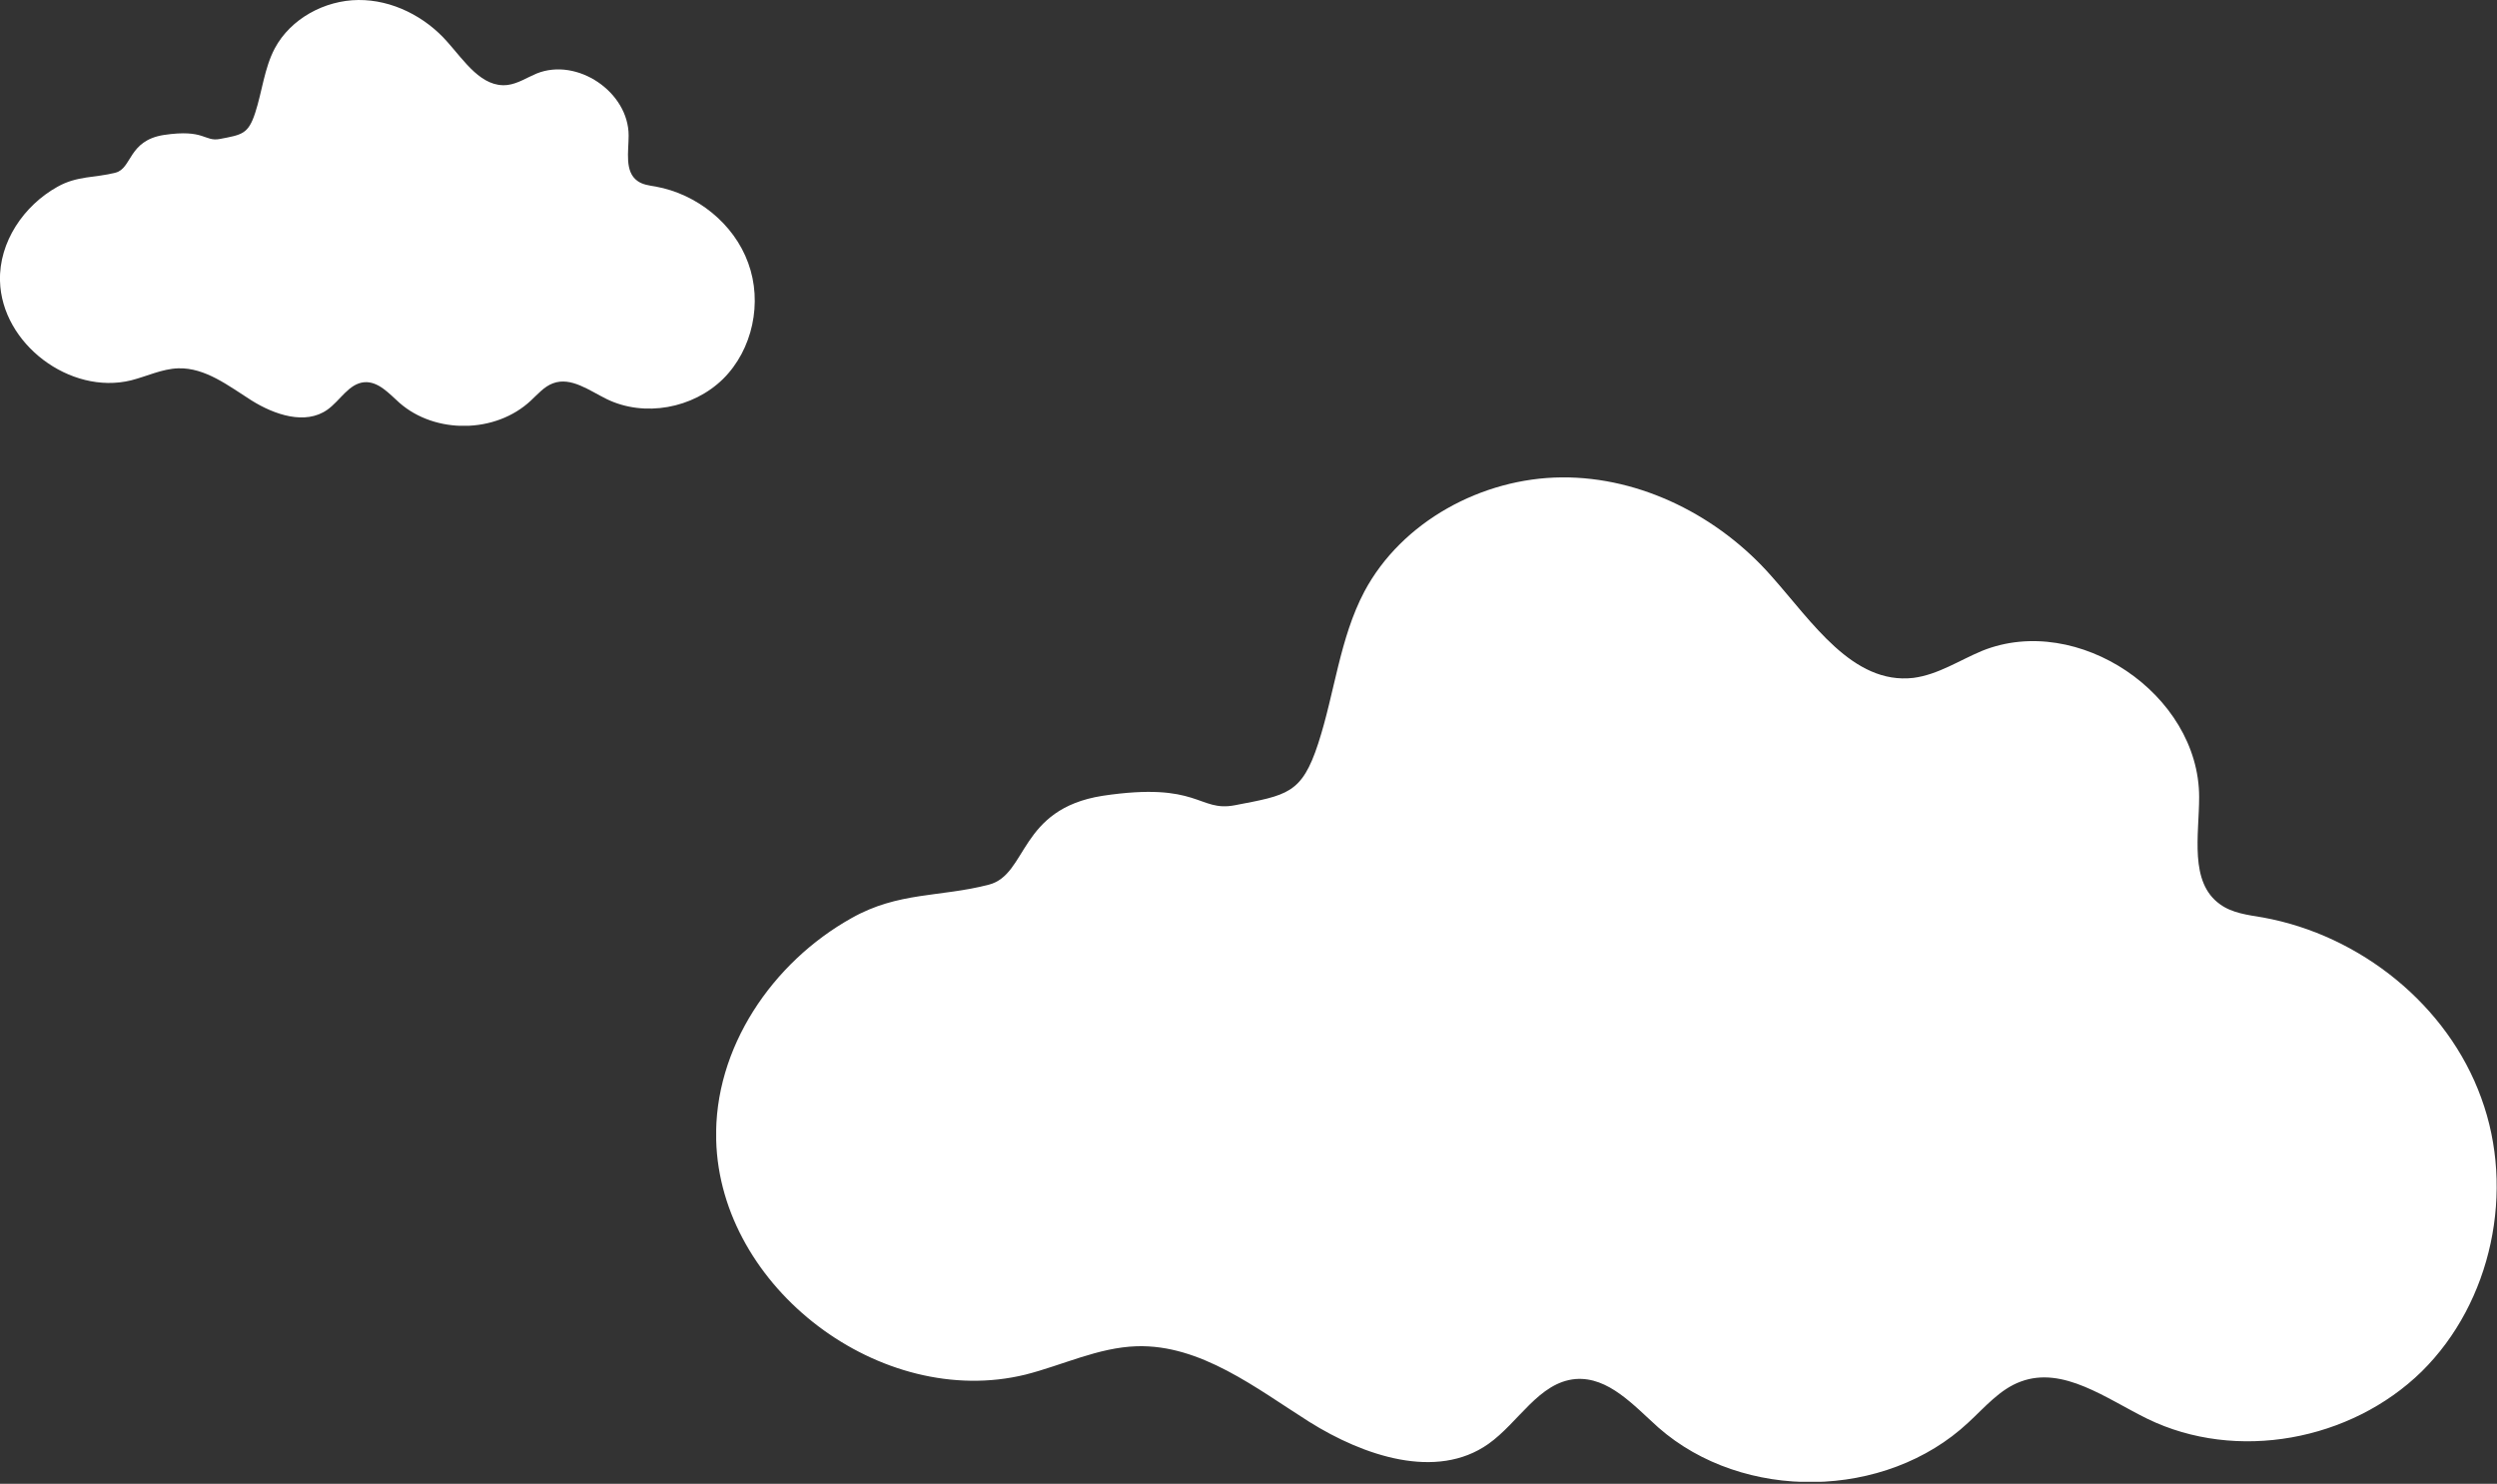 <svg width="387" height="230" viewBox="0 0 387 230" fill="none" xmlns="http://www.w3.org/2000/svg">
<rect x="0" y="0" width="387" height="230" fill="#333333" stroke="none"/>
<g clip-path="url(#clip0_151:4)">
<path d="M-0 43.544C0.249 53.281 10.844 61.277 20.317 58.957C22.768 58.335 25.095 57.175 27.629 57.092C31.826 56.968 35.44 59.827 38.972 62.064C42.545 64.301 47.323 65.917 50.73 63.514C52.724 62.105 54.054 59.454 56.464 59.247C58.624 59.081 60.286 60.987 61.907 62.437C67.474 67.326 76.822 67.201 82.265 62.105C83.346 61.111 84.343 59.91 85.714 59.412C88.498 58.377 91.323 60.531 94.023 61.857C99.882 64.716 107.402 63.307 112.055 58.749C116.667 54.192 118.205 46.859 115.961 40.768C113.759 34.678 108.025 30.079 101.627 28.919C100.63 28.753 99.591 28.629 98.802 28.049C96.766 26.599 97.43 23.491 97.43 21.006C97.43 14.252 89.453 8.866 83.179 11.394C81.684 12.015 80.271 12.968 78.651 13.175C74.662 13.631 72.003 9.488 69.344 6.505C65.895 2.569 60.785 -0.041 55.55 -2.12464e-06C50.315 0.041 45.038 2.9 42.587 7.499C40.966 10.565 40.634 14.169 39.554 17.484C38.473 20.799 37.518 20.881 34.069 21.544C31.659 22 31.742 19.97 25.386 20.923C19.86 21.793 20.483 26.102 17.907 26.765C14.708 27.593 11.966 27.22 8.891 28.96C3.697 31.861 -0.167 37.495 -0 43.544Z" fill="white"/>
</g>
<g clip-path="url(#clip1_151:4)">
<path d="M110.999 176.72C111.587 199.688 136.58 218.551 158.927 213.077C164.709 211.611 170.198 208.875 176.177 208.679C186.076 208.386 194.603 215.13 202.934 220.408C211.363 225.685 222.634 229.497 230.671 223.828C235.375 220.505 238.512 214.25 244.196 213.762C249.293 213.371 253.213 217.866 257.036 221.287C270.169 232.82 292.222 232.527 305.062 220.505C307.61 218.16 309.962 215.325 313.196 214.153C319.763 211.709 326.428 216.791 332.799 219.919C346.618 226.663 364.358 223.34 375.336 212.589C386.215 201.838 389.841 184.539 384.549 170.172C379.354 155.805 365.829 144.956 350.735 142.219C348.383 141.828 345.932 141.535 344.07 140.167C339.267 136.746 340.836 129.416 340.836 123.552C340.836 107.621 322.017 94.915 307.218 100.877C303.689 102.343 300.357 104.591 296.535 105.08C287.125 106.155 280.853 96.382 274.58 89.345C266.445 80.06 254.39 73.902 242.04 74C229.691 74.098 217.243 80.842 211.461 91.69C207.638 98.923 206.854 107.426 204.306 115.244C201.758 123.063 199.503 123.259 191.368 124.823C185.684 125.898 185.88 121.109 170.884 123.356C157.848 125.409 159.319 135.573 153.242 137.137C145.695 139.092 139.226 138.212 131.973 142.317C119.722 149.159 110.607 162.451 110.999 176.72Z" fill="white"/>
</g>
<defs>
<clipPath id="clip0_151:4">
<rect width="117" height="66" fill="white"/>
</clipPath>
<clipPath id="clip1_151:4">
<rect width="276" height="155.692" fill="white" transform="translate(111 74)"/>
</clipPath>
</defs>
</svg>
